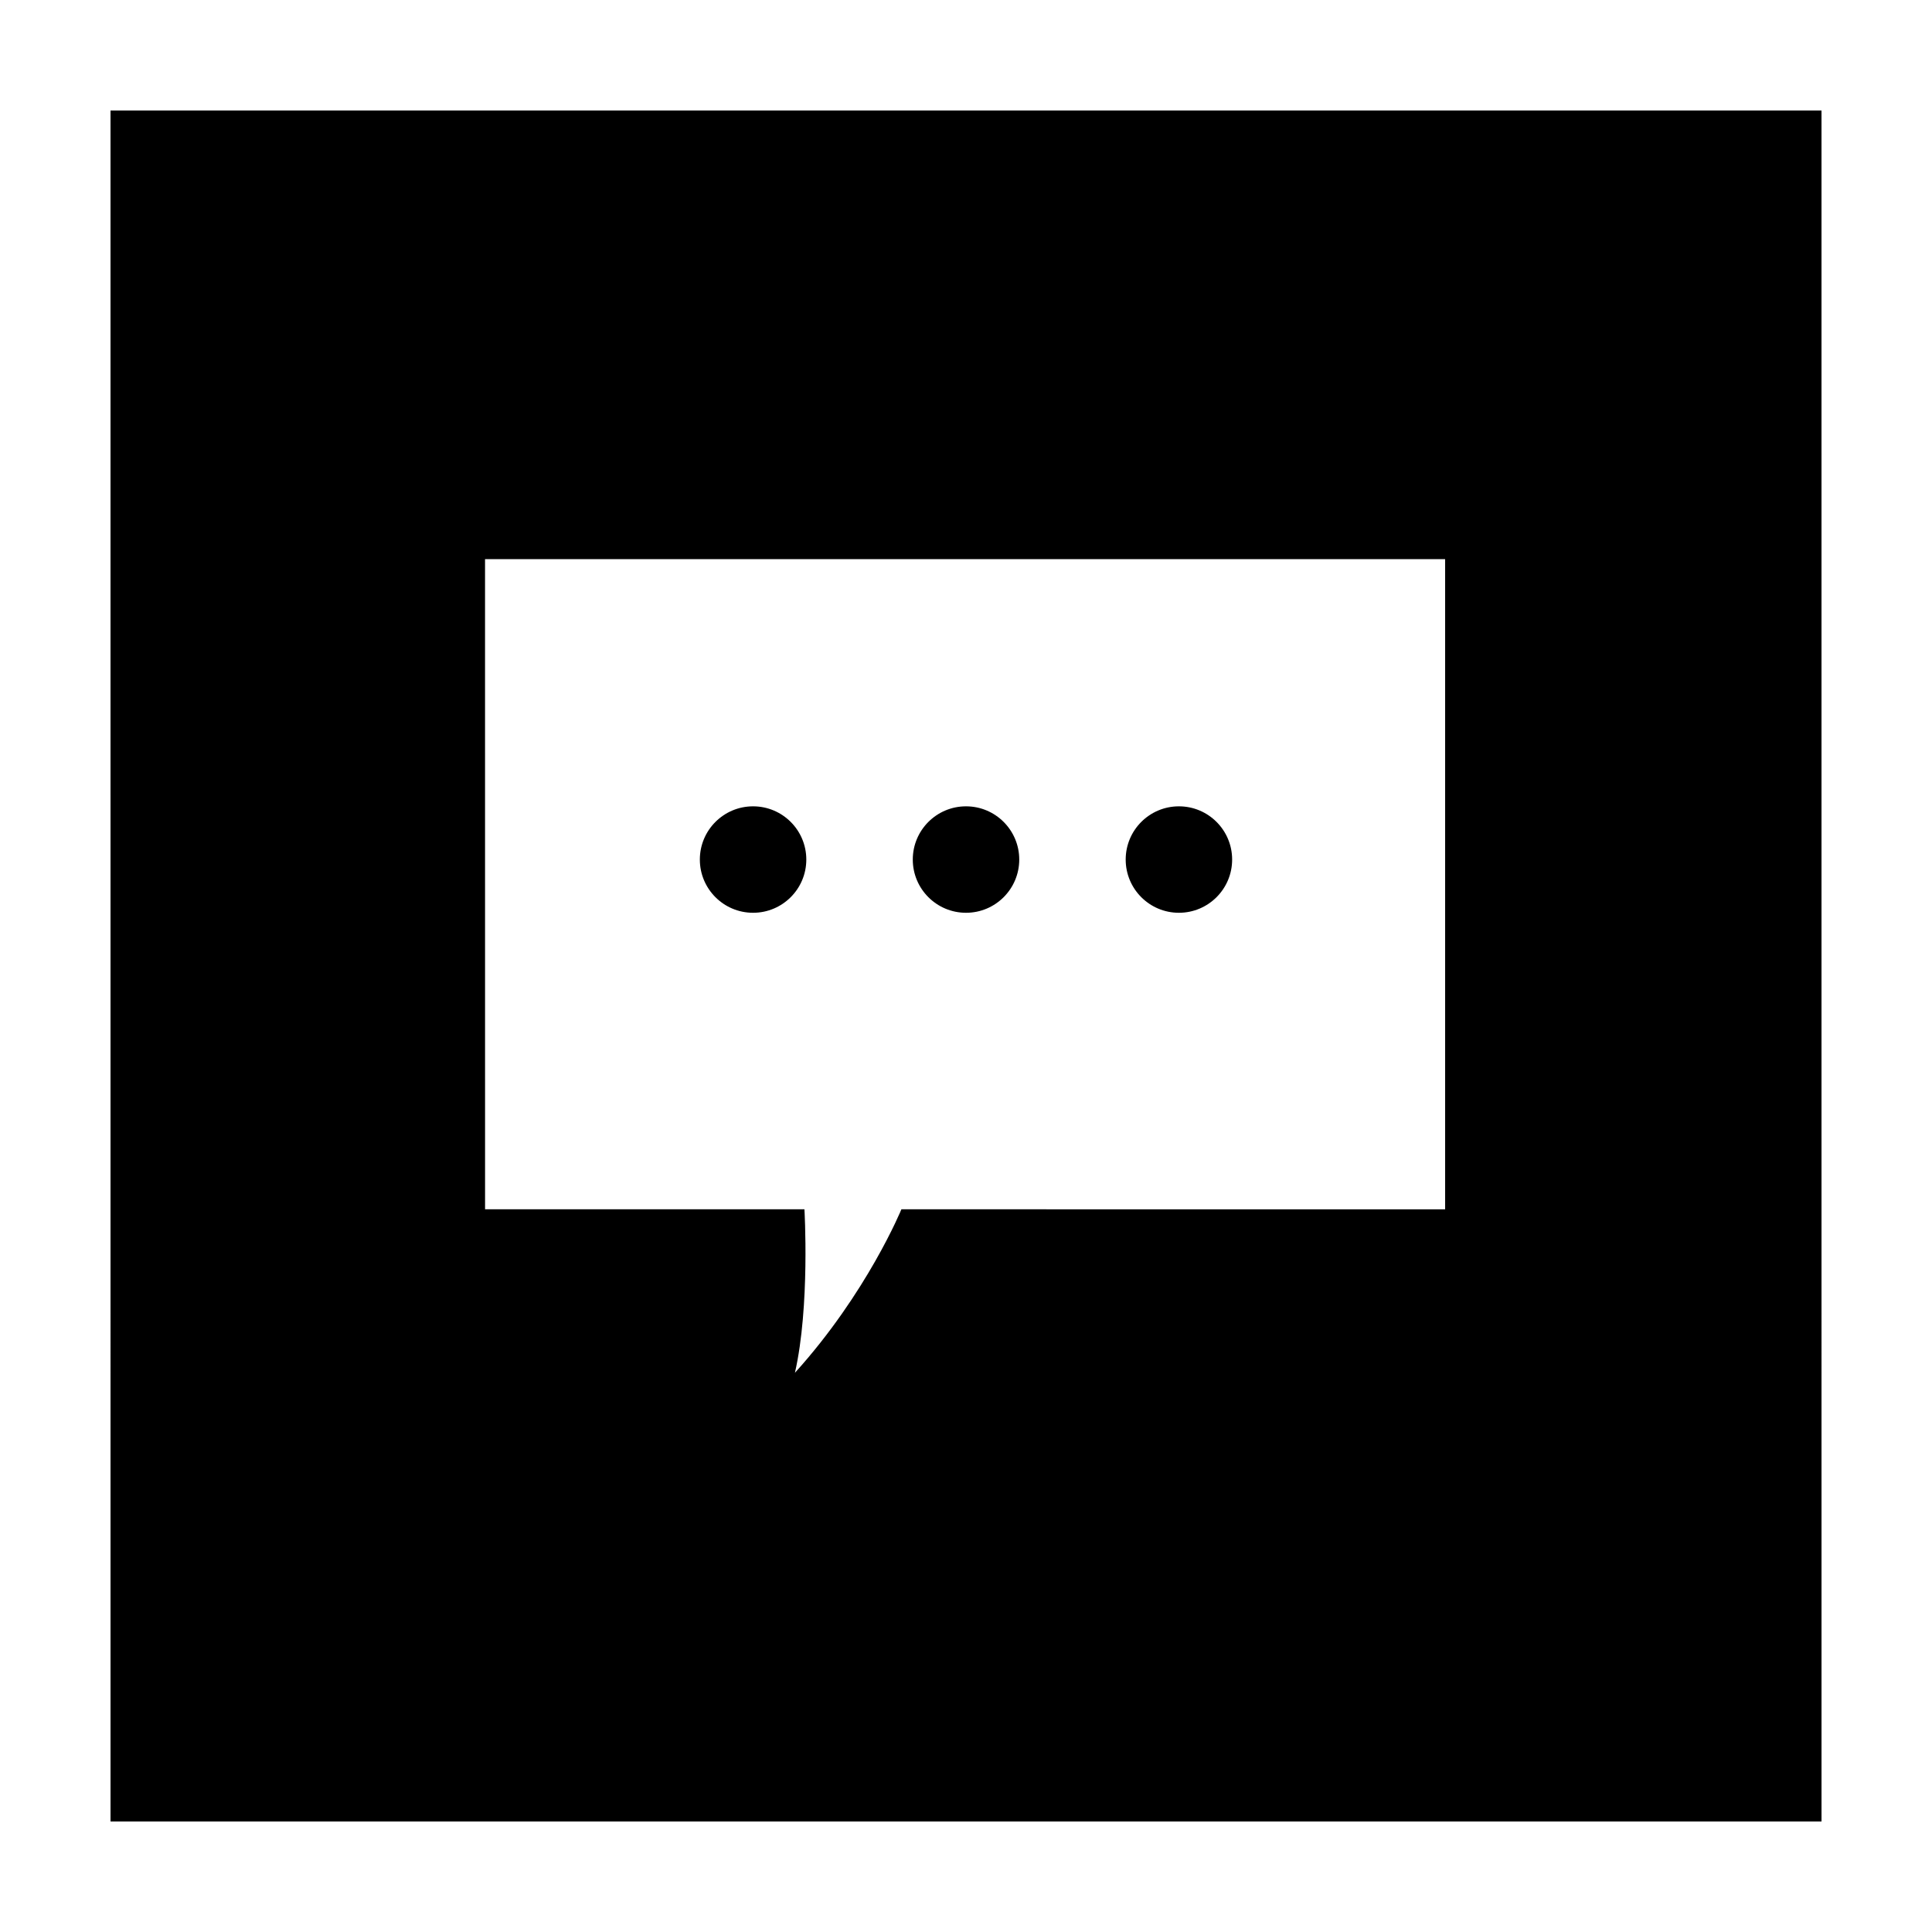 <?xml version="1.0" encoding="UTF-8"?>
<!-- Uploaded to: SVG Repo, www.svgrepo.com, Generator: SVG Repo Mixer Tools -->
<svg fill="#000000" width="800px" height="800px" version="1.1" viewBox="144 144 512 512" xmlns="http://www.w3.org/2000/svg">
 <g>
  <path d="m357.68 371.79c0 7.789-6.316 14.105-14.109 14.105-7.789 0-14.105-6.316-14.105-14.105 0-7.789 6.316-14.105 14.105-14.105 7.793 0 14.109 6.316 14.109 14.105"/>
  <path d="m414.11 371.79c0 7.789-6.316 14.105-14.105 14.105-7.793 0-14.109-6.316-14.109-14.105 0-7.789 6.316-14.105 14.109-14.105 7.789 0 14.105 6.316 14.105 14.105"/>
  <path d="m173.29 626.71h453.43l-0.004-453.43h-453.43zm99.25-334.53h254.43v172.3l-144.09-0.004s-9.07 22.168-28.215 43.328c4.031-17.633 2.519-43.328 2.519-43.328h-84.637z"/>
  <path d="m470.53 371.79c0 7.789-6.316 14.105-14.105 14.105-7.793 0-14.105-6.316-14.105-14.105 0-7.789 6.312-14.105 14.105-14.105 7.789 0 14.105 6.316 14.105 14.105"/>
 </g>
</svg>